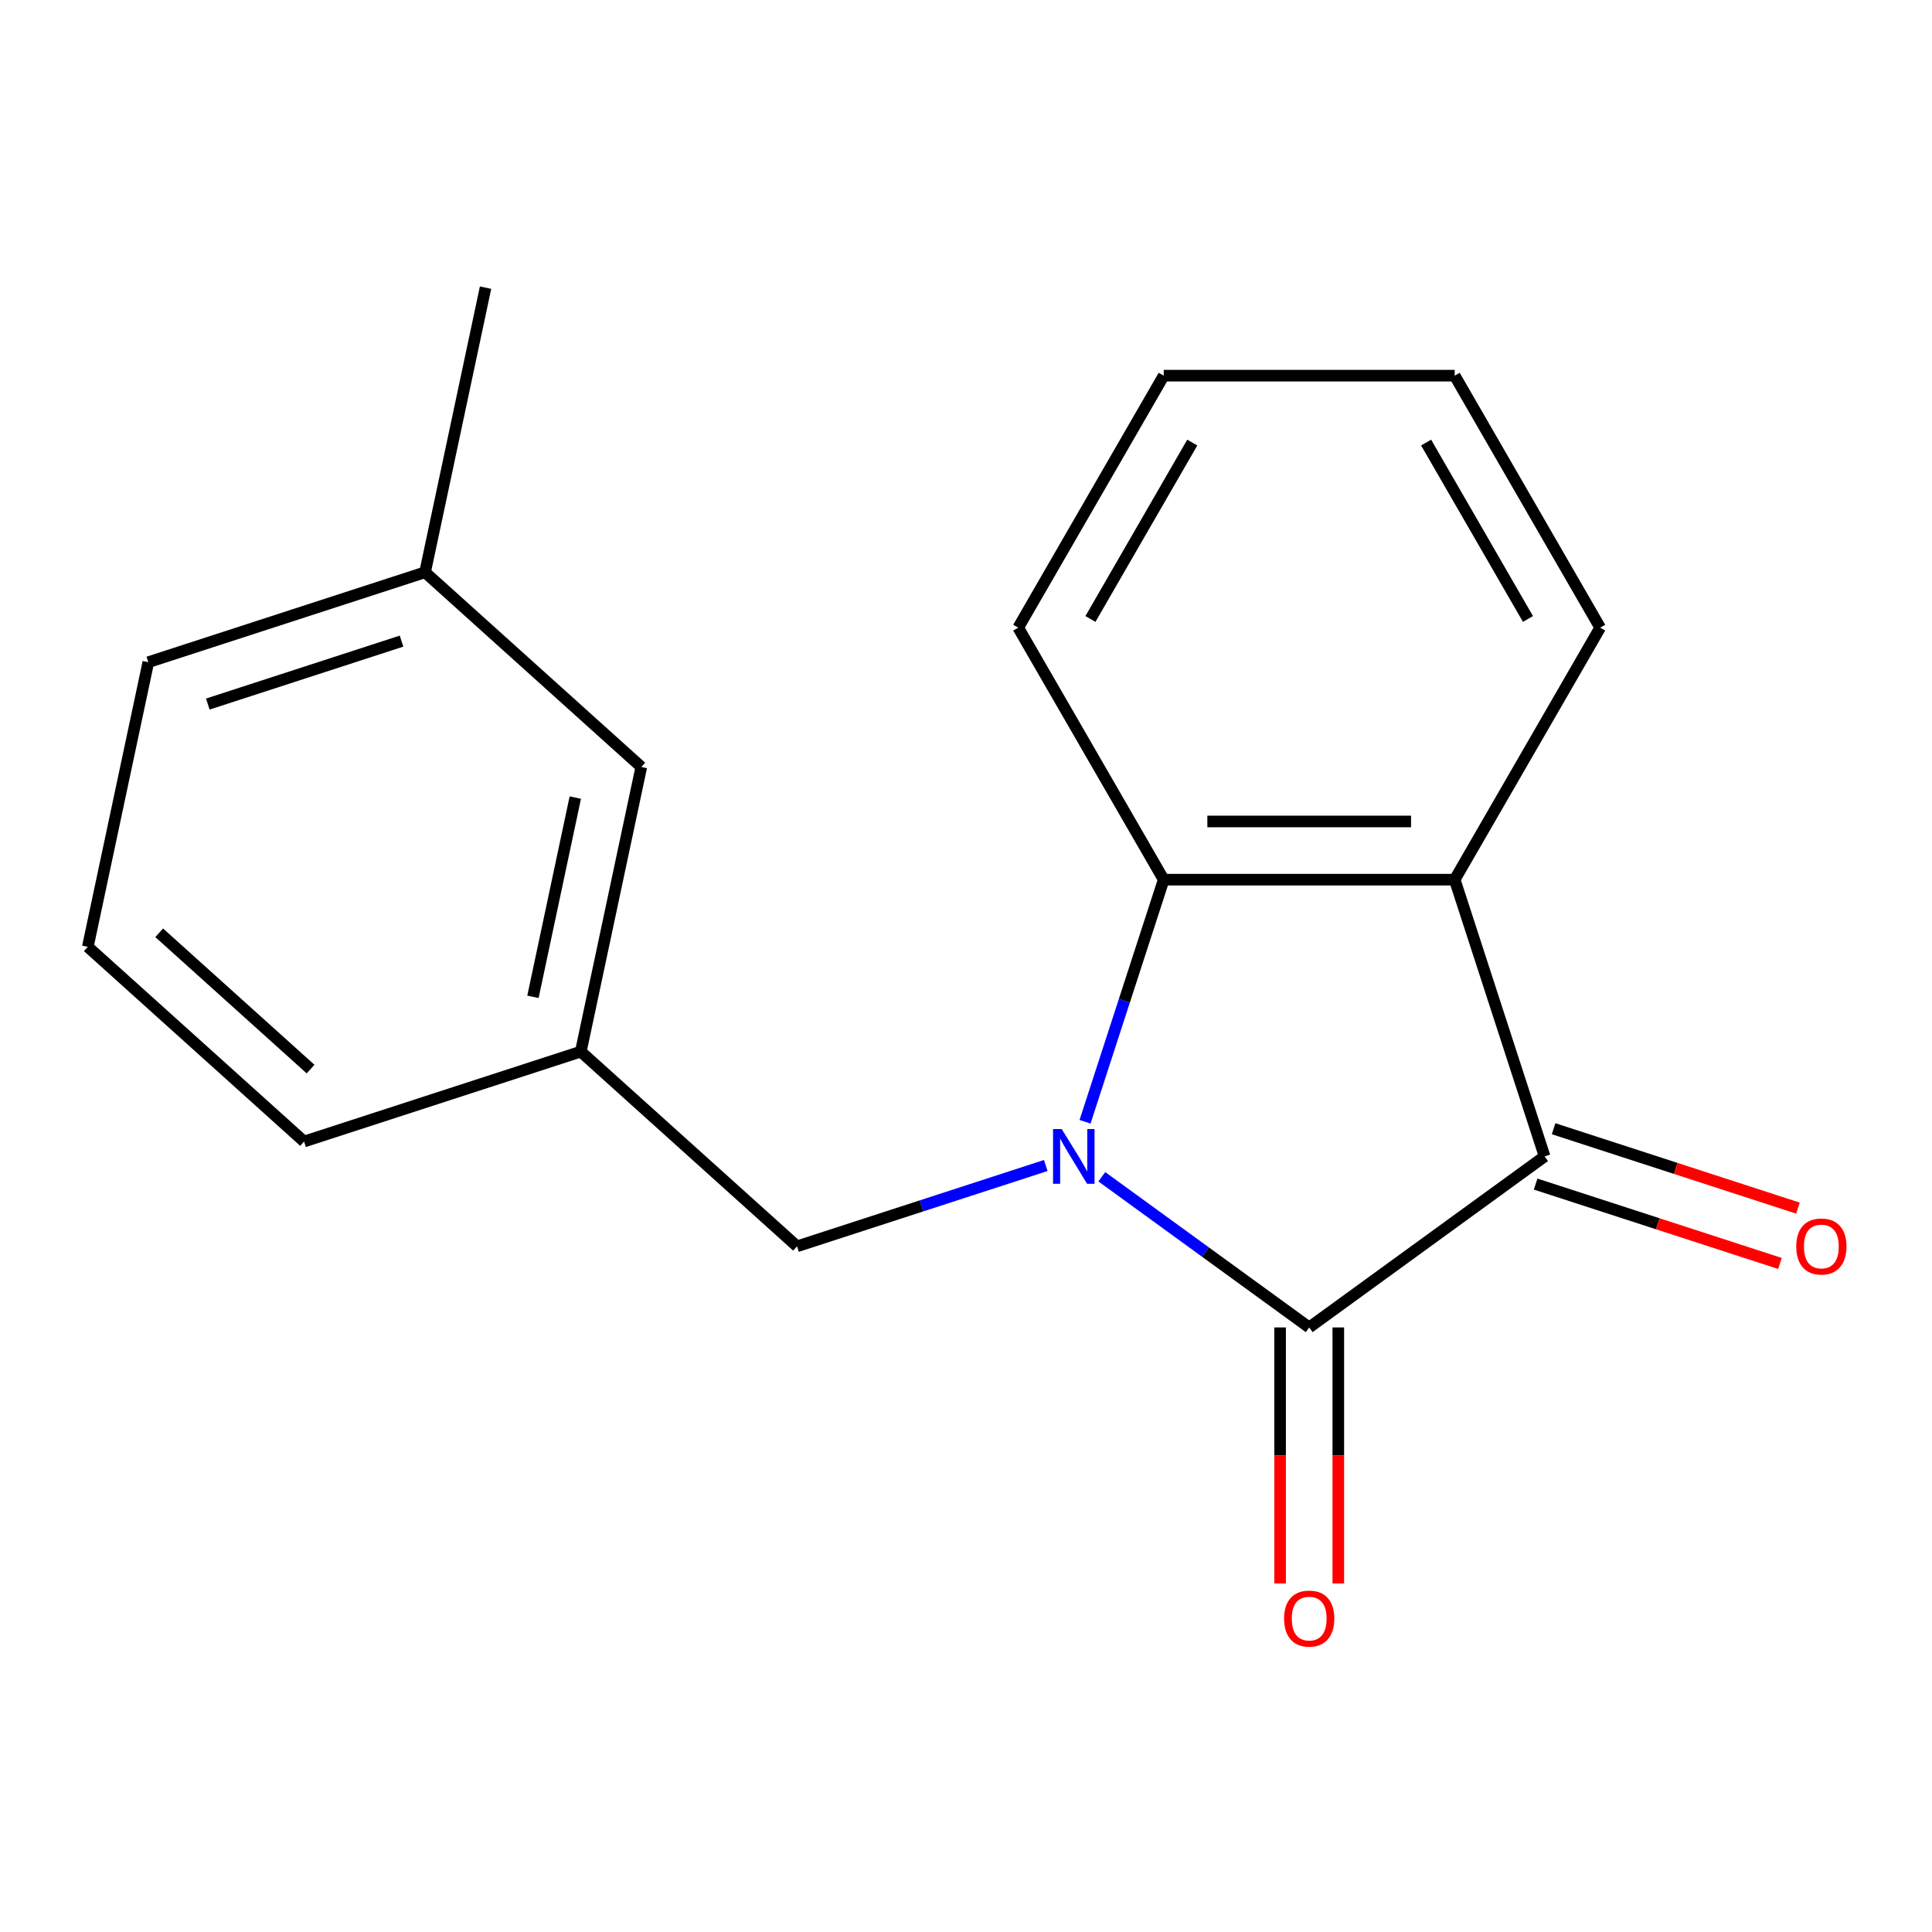<?xml version='1.0' encoding='iso-8859-1'?>
<svg version='1.1' baseProfile='full'
              xmlns='http://www.w3.org/2000/svg'
                      xmlns:rdkit='http://www.rdkit.org/xml'
                      xmlns:xlink='http://www.w3.org/1999/xlink'
                  xml:space='preserve'
width='1000px' height='1000px' viewBox='0 0 1000 1000'>
<!-- END OF HEADER -->
<rect style='opacity:1.0;fill:#FFFFFF;stroke:none' width='1000' height='1000' x='0' y='0'> </rect>
<path class='bond-0' d='M 570.297,609.091 L 623.968,648.085' style='fill:none;fill-rule:evenodd;stroke:#0000FF;stroke-width:6px;stroke-linecap:butt;stroke-linejoin:miter;stroke-opacity:1' />
<path class='bond-0' d='M 623.968,648.085 L 677.64,687.08' style='fill:none;fill-rule:evenodd;stroke:#000000;stroke-width:6px;stroke-linecap:butt;stroke-linejoin:miter;stroke-opacity:1' />
<path class='bond-3' d='M 561.616,580.627 L 581.974,517.969' style='fill:none;fill-rule:evenodd;stroke:#0000FF;stroke-width:6px;stroke-linecap:butt;stroke-linejoin:miter;stroke-opacity:1' />
<path class='bond-3' d='M 581.974,517.969 L 602.333,455.311' style='fill:none;fill-rule:evenodd;stroke:#000000;stroke-width:6px;stroke-linecap:butt;stroke-linejoin:miter;stroke-opacity:1' />
<path class='bond-4' d='M 541.286,603.265 L 476.918,624.179' style='fill:none;fill-rule:evenodd;stroke:#0000FF;stroke-width:6px;stroke-linecap:butt;stroke-linejoin:miter;stroke-opacity:1' />
<path class='bond-4' d='M 476.918,624.179 L 412.55,645.094' style='fill:none;fill-rule:evenodd;stroke:#000000;stroke-width:6px;stroke-linecap:butt;stroke-linejoin:miter;stroke-opacity:1' />
<path class='bond-1' d='M 677.64,687.08 L 799.488,598.552' style='fill:none;fill-rule:evenodd;stroke:#000000;stroke-width:6px;stroke-linecap:butt;stroke-linejoin:miter;stroke-opacity:1' />
<path class='bond-5' d='M 662.578,687.08 L 662.578,753.344' style='fill:none;fill-rule:evenodd;stroke:#000000;stroke-width:6px;stroke-linecap:butt;stroke-linejoin:miter;stroke-opacity:1' />
<path class='bond-5' d='M 662.578,753.344 L 662.578,819.607' style='fill:none;fill-rule:evenodd;stroke:#FF0000;stroke-width:6px;stroke-linecap:butt;stroke-linejoin:miter;stroke-opacity:1' />
<path class='bond-5' d='M 692.701,687.08 L 692.701,753.344' style='fill:none;fill-rule:evenodd;stroke:#000000;stroke-width:6px;stroke-linecap:butt;stroke-linejoin:miter;stroke-opacity:1' />
<path class='bond-5' d='M 692.701,753.344 L 692.701,819.607' style='fill:none;fill-rule:evenodd;stroke:#FF0000;stroke-width:6px;stroke-linecap:butt;stroke-linejoin:miter;stroke-opacity:1' />
<path class='bond-6' d='M 794.834,612.876 L 858.072,633.423' style='fill:none;fill-rule:evenodd;stroke:#000000;stroke-width:6px;stroke-linecap:butt;stroke-linejoin:miter;stroke-opacity:1' />
<path class='bond-6' d='M 858.072,633.423 L 921.31,653.971' style='fill:none;fill-rule:evenodd;stroke:#FF0000;stroke-width:6px;stroke-linecap:butt;stroke-linejoin:miter;stroke-opacity:1' />
<path class='bond-6' d='M 804.142,584.228 L 867.38,604.775' style='fill:none;fill-rule:evenodd;stroke:#000000;stroke-width:6px;stroke-linecap:butt;stroke-linejoin:miter;stroke-opacity:1' />
<path class='bond-6' d='M 867.38,604.775 L 930.618,625.322' style='fill:none;fill-rule:evenodd;stroke:#FF0000;stroke-width:6px;stroke-linecap:butt;stroke-linejoin:miter;stroke-opacity:1' />
<path class='bond-18' d='M 799.488,598.552 L 752.946,455.311' style='fill:none;fill-rule:evenodd;stroke:#000000;stroke-width:6px;stroke-linecap:butt;stroke-linejoin:miter;stroke-opacity:1' />
<path class='bond-2' d='M 752.946,455.311 L 602.333,455.311' style='fill:none;fill-rule:evenodd;stroke:#000000;stroke-width:6px;stroke-linecap:butt;stroke-linejoin:miter;stroke-opacity:1' />
<path class='bond-2' d='M 730.354,425.188 L 624.925,425.188' style='fill:none;fill-rule:evenodd;stroke:#000000;stroke-width:6px;stroke-linecap:butt;stroke-linejoin:miter;stroke-opacity:1' />
<path class='bond-9' d='M 752.946,455.311 L 828.252,324.876' style='fill:none;fill-rule:evenodd;stroke:#000000;stroke-width:6px;stroke-linecap:butt;stroke-linejoin:miter;stroke-opacity:1' />
<path class='bond-10' d='M 602.333,455.311 L 527.027,324.876' style='fill:none;fill-rule:evenodd;stroke:#000000;stroke-width:6px;stroke-linecap:butt;stroke-linejoin:miter;stroke-opacity:1' />
<path class='bond-7' d='M 412.55,645.094 L 300.623,544.314' style='fill:none;fill-rule:evenodd;stroke:#000000;stroke-width:6px;stroke-linecap:butt;stroke-linejoin:miter;stroke-opacity:1' />
<path class='bond-8' d='M 300.623,544.314 L 331.937,396.993' style='fill:none;fill-rule:evenodd;stroke:#000000;stroke-width:6px;stroke-linecap:butt;stroke-linejoin:miter;stroke-opacity:1' />
<path class='bond-8' d='M 275.856,515.953 L 297.776,412.828' style='fill:none;fill-rule:evenodd;stroke:#000000;stroke-width:6px;stroke-linecap:butt;stroke-linejoin:miter;stroke-opacity:1' />
<path class='bond-13' d='M 300.623,544.314 L 157.382,590.856' style='fill:none;fill-rule:evenodd;stroke:#000000;stroke-width:6px;stroke-linecap:butt;stroke-linejoin:miter;stroke-opacity:1' />
<path class='bond-11' d='M 331.937,396.993 L 220.01,296.213' style='fill:none;fill-rule:evenodd;stroke:#000000;stroke-width:6px;stroke-linecap:butt;stroke-linejoin:miter;stroke-opacity:1' />
<path class='bond-19' d='M 828.252,324.876 L 752.946,194.442' style='fill:none;fill-rule:evenodd;stroke:#000000;stroke-width:6px;stroke-linecap:butt;stroke-linejoin:miter;stroke-opacity:1' />
<path class='bond-19' d='M 790.87,320.372 L 738.155,229.068' style='fill:none;fill-rule:evenodd;stroke:#000000;stroke-width:6px;stroke-linecap:butt;stroke-linejoin:miter;stroke-opacity:1' />
<path class='bond-17' d='M 527.027,324.876 L 602.333,194.442' style='fill:none;fill-rule:evenodd;stroke:#000000;stroke-width:6px;stroke-linecap:butt;stroke-linejoin:miter;stroke-opacity:1' />
<path class='bond-17' d='M 564.41,320.372 L 617.124,229.068' style='fill:none;fill-rule:evenodd;stroke:#000000;stroke-width:6px;stroke-linecap:butt;stroke-linejoin:miter;stroke-opacity:1' />
<path class='bond-15' d='M 220.01,296.213 L 251.324,148.891' style='fill:none;fill-rule:evenodd;stroke:#000000;stroke-width:6px;stroke-linecap:butt;stroke-linejoin:miter;stroke-opacity:1' />
<path class='bond-20' d='M 220.01,296.213 L 76.769,342.755' style='fill:none;fill-rule:evenodd;stroke:#000000;stroke-width:6px;stroke-linecap:butt;stroke-linejoin:miter;stroke-opacity:1' />
<path class='bond-20' d='M 207.832,331.843 L 107.563,364.422' style='fill:none;fill-rule:evenodd;stroke:#000000;stroke-width:6px;stroke-linecap:butt;stroke-linejoin:miter;stroke-opacity:1' />
<path class='bond-12' d='M 45.455,490.076 L 157.382,590.856' style='fill:none;fill-rule:evenodd;stroke:#000000;stroke-width:6px;stroke-linecap:butt;stroke-linejoin:miter;stroke-opacity:1' />
<path class='bond-12' d='M 82.4,482.808 L 160.749,553.354' style='fill:none;fill-rule:evenodd;stroke:#000000;stroke-width:6px;stroke-linecap:butt;stroke-linejoin:miter;stroke-opacity:1' />
<path class='bond-14' d='M 45.455,490.076 L 76.769,342.755' style='fill:none;fill-rule:evenodd;stroke:#000000;stroke-width:6px;stroke-linecap:butt;stroke-linejoin:miter;stroke-opacity:1' />
<path class='bond-16' d='M 752.946,194.442 L 602.333,194.442' style='fill:none;fill-rule:evenodd;stroke:#000000;stroke-width:6px;stroke-linecap:butt;stroke-linejoin:miter;stroke-opacity:1' />
<path  class='atom-0' d='M 549.531 584.392
L 558.811 599.392
Q 559.731 600.872, 561.211 603.552
Q 562.691 606.232, 562.771 606.392
L 562.771 584.392
L 566.531 584.392
L 566.531 612.712
L 562.651 612.712
L 552.691 596.312
Q 551.531 594.392, 550.291 592.192
Q 549.091 589.992, 548.731 589.312
L 548.731 612.712
L 545.051 612.712
L 545.051 584.392
L 549.531 584.392
' fill='#0000FF'/>
<path  class='atom-6' d='M 664.64 837.773
Q 664.64 830.973, 668 827.173
Q 671.36 823.373, 677.64 823.373
Q 683.92 823.373, 687.28 827.173
Q 690.64 830.973, 690.64 837.773
Q 690.64 844.653, 687.24 848.573
Q 683.84 852.453, 677.64 852.453
Q 671.4 852.453, 668 848.573
Q 664.64 844.693, 664.64 837.773
M 677.64 849.253
Q 681.96 849.253, 684.28 846.373
Q 686.64 843.453, 686.64 837.773
Q 686.64 832.213, 684.28 829.413
Q 681.96 826.573, 677.64 826.573
Q 673.32 826.573, 670.96 829.373
Q 668.64 832.173, 668.64 837.773
Q 668.64 843.493, 670.96 846.373
Q 673.32 849.253, 677.64 849.253
' fill='#FF0000'/>
<path  class='atom-7' d='M 929.729 645.174
Q 929.729 638.374, 933.089 634.574
Q 936.449 630.774, 942.729 630.774
Q 949.009 630.774, 952.369 634.574
Q 955.729 638.374, 955.729 645.174
Q 955.729 652.054, 952.329 655.974
Q 948.929 659.854, 942.729 659.854
Q 936.489 659.854, 933.089 655.974
Q 929.729 652.094, 929.729 645.174
M 942.729 656.654
Q 947.049 656.654, 949.369 653.774
Q 951.729 650.854, 951.729 645.174
Q 951.729 639.614, 949.369 636.814
Q 947.049 633.974, 942.729 633.974
Q 938.409 633.974, 936.049 636.774
Q 933.729 639.574, 933.729 645.174
Q 933.729 650.894, 936.049 653.774
Q 938.409 656.654, 942.729 656.654
' fill='#FF0000'/>
</svg>
